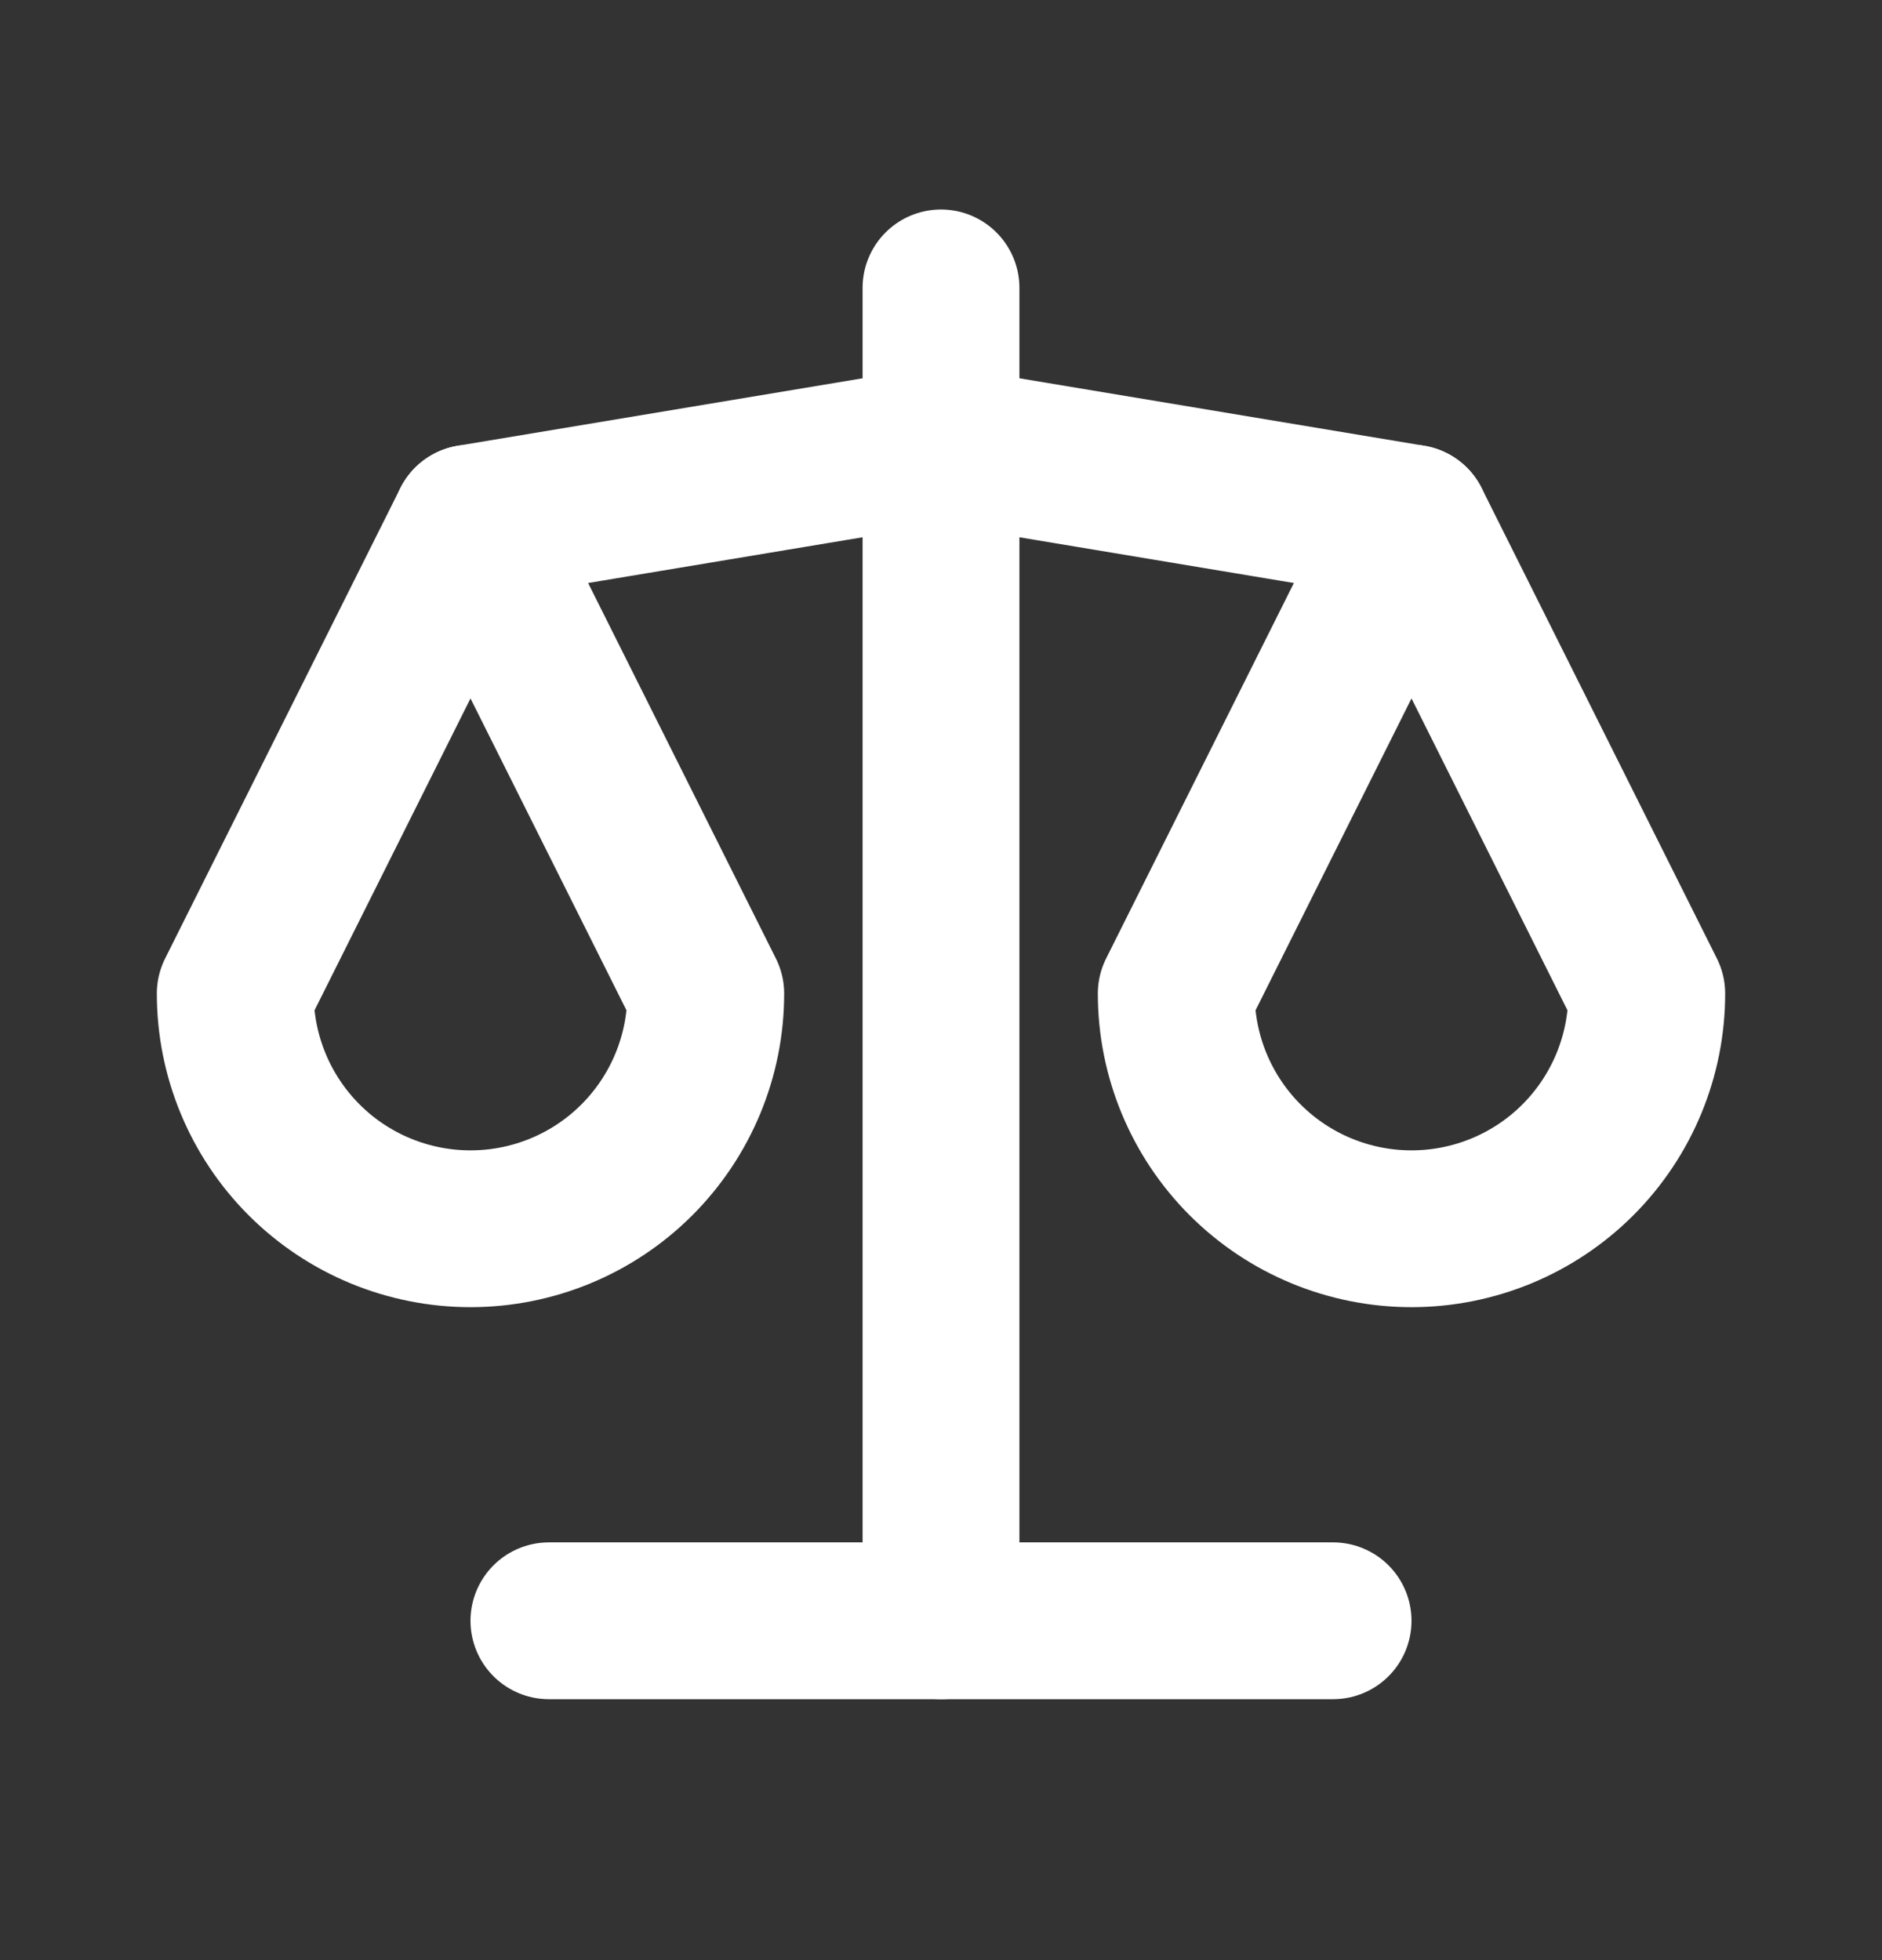 <svg width="24" height="25" viewBox="0 0 24 25" fill="none" xmlns="http://www.w3.org/2000/svg">
<rect x="0" y="0" width="24" height="25" fill="#333333" stroke="none"/>
<g id="scale" clip-path="url(#clip0_386_1215)">
<path id="Vector" d="M7 20.672H17" stroke="white" stroke-width="2" stroke-linecap="round" stroke-linejoin="round"/>
<path id="Vector_2" d="M6 6.672L12 5.672L18 6.672" stroke="white" stroke-width="2" stroke-linecap="round" stroke-linejoin="round"/>
<path id="Vector_3" d="M12 3.672V20.672" stroke="white" stroke-width="2" stroke-linecap="round" stroke-linejoin="round"/>
<path id="Vector_4" d="M9 12.672L6 6.672L3 12.672C3 13.468 3.316 14.231 3.879 14.794C4.441 15.356 5.204 15.672 6 15.672C6.796 15.672 7.559 15.356 8.121 14.794C8.684 14.231 9 13.468 9 12.672Z" stroke="white" stroke-width="2" stroke-linecap="round" stroke-linejoin="round"/>
<path id="Vector_5" d="M21 12.672L18 6.672L15 12.672C15 13.468 15.316 14.231 15.879 14.794C16.441 15.356 17.204 15.672 18 15.672C18.796 15.672 19.559 15.356 20.121 14.794C20.684 14.231 21 13.468 21 12.672Z" stroke="white" stroke-width="2" stroke-linecap="round" stroke-linejoin="round"/>
</g>
<defs>
<clipPath id="clip0_386_1215">
<rect width="24" height="24" fill="white" transform="translate(0 0.672)"/>
</clipPath>
</defs>
</svg>
